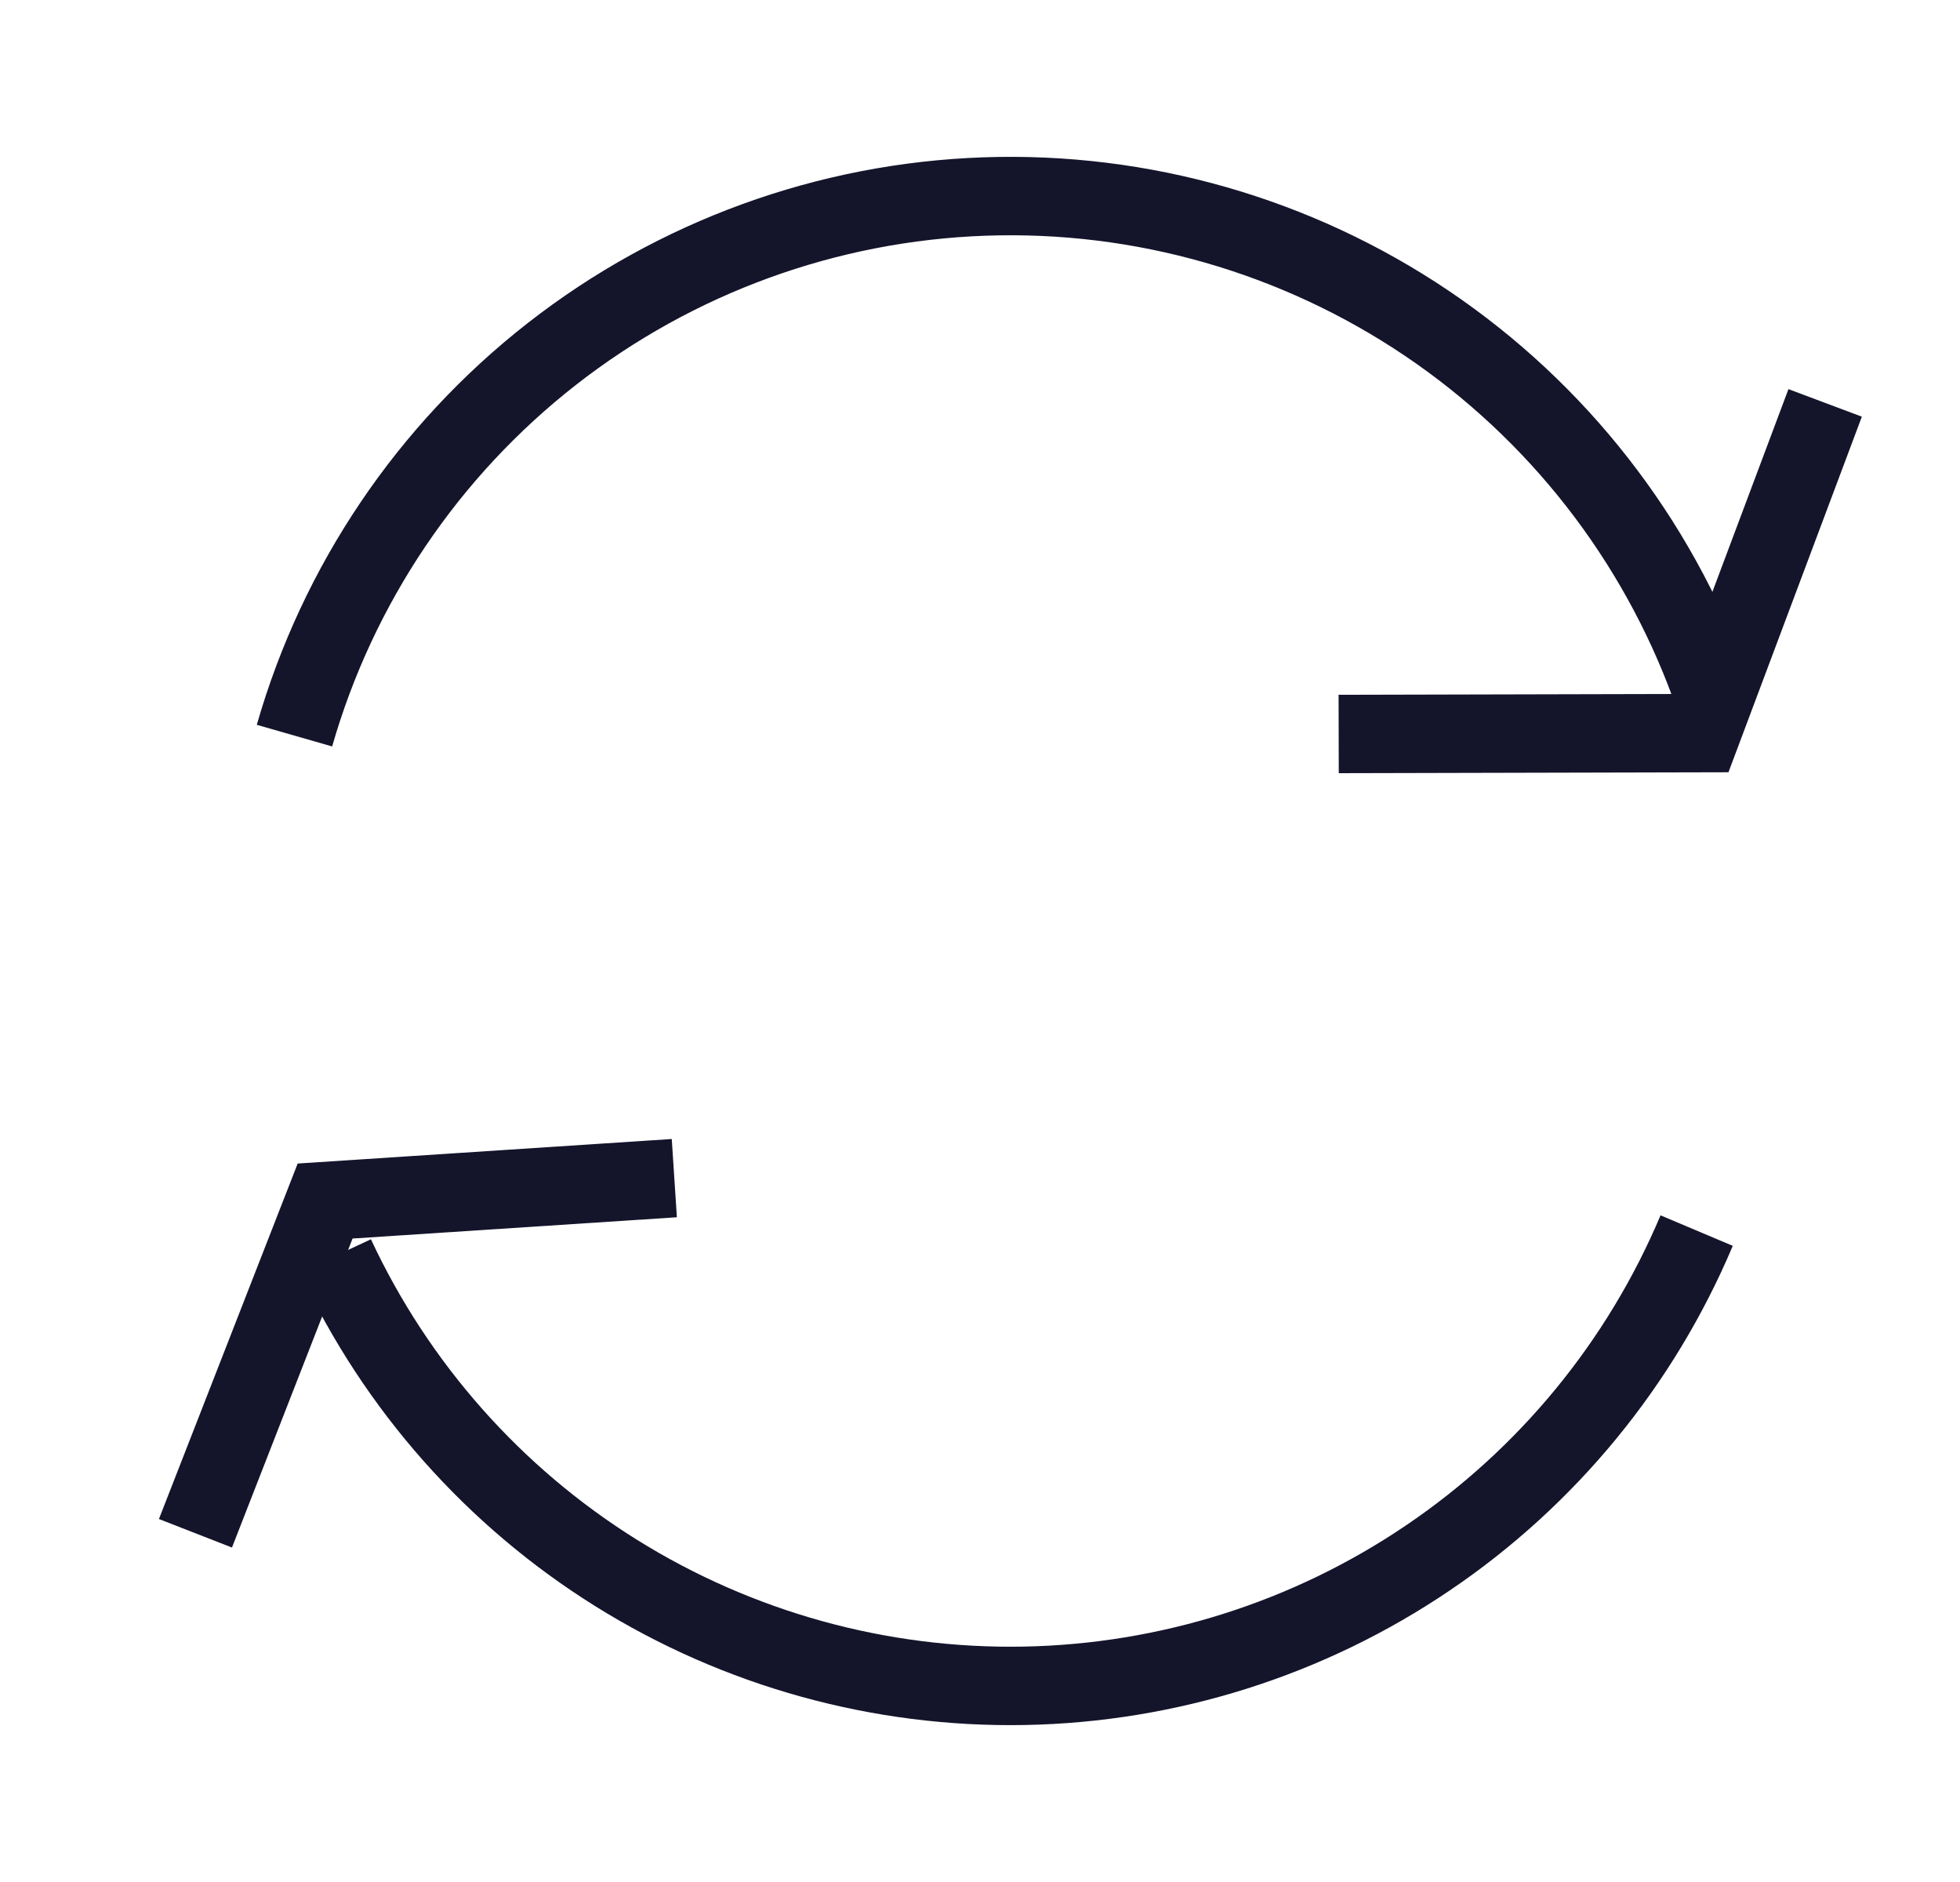 <svg width="25" height="24" viewBox="0 0 25 24" fill="none" xmlns="http://www.w3.org/2000/svg">
<path d="M3.756 9.381C4.309 7.453 5.458 5.749 7.039 4.514C8.62 3.279 10.552 2.576 12.557 2.506C14.562 2.436 16.537 3.002 18.201 4.124C19.864 5.246 21.129 6.866 21.815 8.751" stroke="#14142B" stroke-linejoin="round"/>
<path d="M21.641 15.693C20.926 17.387 19.736 18.837 18.213 19.867C16.691 20.898 14.902 21.464 13.064 21.498C11.226 21.532 9.418 21.032 7.858 20.059C6.299 19.086 5.055 17.681 4.278 16.015" stroke="#14142B" stroke-linejoin="round"/>
<path d="M8.601 15.024L4.147 15.316L2.493 19.553" stroke="#14142B"/>
<path d="M17.075 9.36L21.7 9.349L23.28 5.138" stroke="#14142B"/>
</svg>
